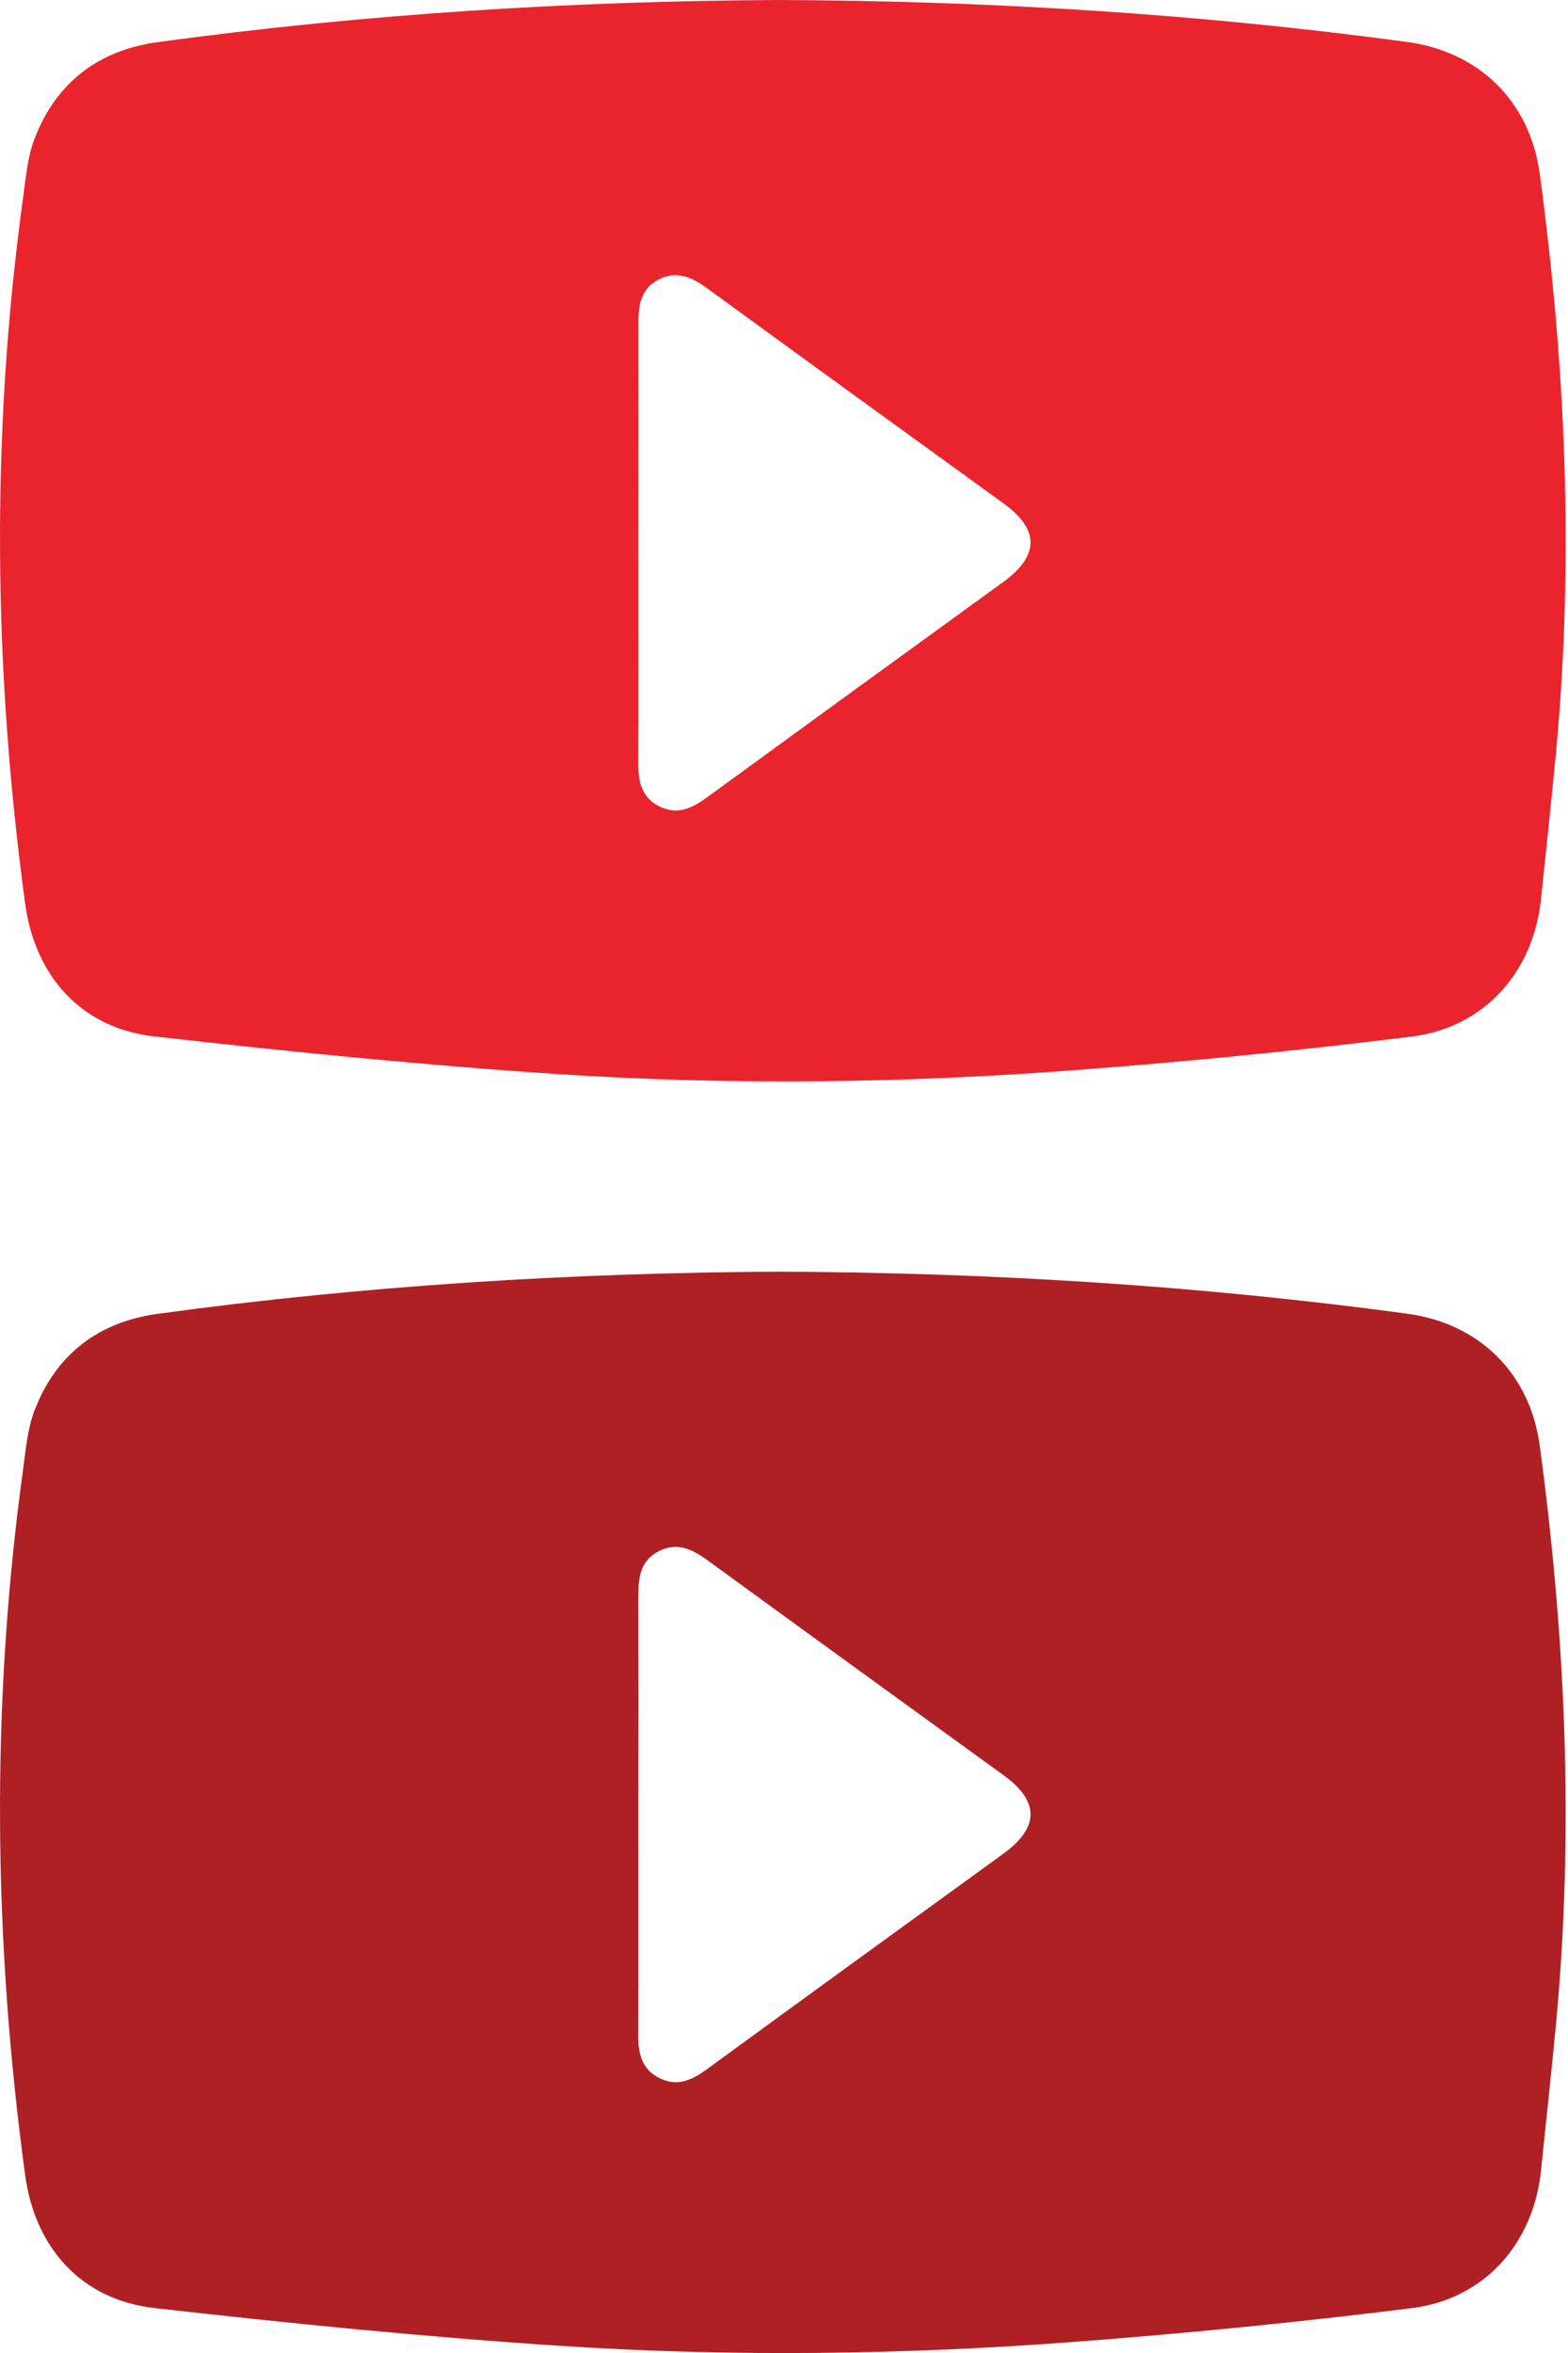 <?xml version="1.0" encoding="utf-8"?>
<!-- Generator: Adobe Illustrator 16.0.0, SVG Export Plug-In . SVG Version: 6.00 Build 0)  -->
<!DOCTYPE svg PUBLIC "-//W3C//DTD SVG 1.1//EN" "http://www.w3.org/Graphics/SVG/1.1/DTD/svg11.dtd">
<svg version="1.1" id="Layer_1" xmlns="http://www.w3.org/2000/svg" xmlns:xlink="http://www.w3.org/1999/xlink" x="0px" y="0px"
	 width="16px" height="24px" viewBox="0 0 16 24" enable-background="new 0 0 16 24" xml:space="preserve">
<g>
	<path fill-rule="evenodd" clip-rule="evenodd" fill="#EA242D" d="M7.941,0c2.148,0.008,4.288,0.14,6.417,0.428
		c0.729,0.098,1.253,0.6,1.354,1.347c0.264,1.961,0.351,3.93,0.165,5.904c-0.047,0.499-0.102,0.997-0.153,1.494
		c-0.078,0.742-0.578,1.308-1.322,1.4c-1.119,0.139-2.243,0.251-3.367,0.337c-1.776,0.138-3.557,0.162-5.334,0.046
		c-1.379-0.091-2.755-0.23-4.128-0.385c-0.738-0.083-1.215-0.609-1.316-1.352c-0.325-2.398-0.352-4.798-0.022-7.198
		c0.028-0.207,0.045-0.422,0.12-0.613c0.222-0.571,0.654-0.897,1.26-0.979C3.713,0.143,5.823,0.011,7.941,0z M6.514,5.534
		c0,0.755,0.002,1.51-0.001,2.265c0,0.184,0.04,0.341,0.22,0.428c0.181,0.088,0.329,0.016,0.477-0.091
		c1.008-0.735,2.018-1.469,3.029-2.201c0.364-0.265,0.371-0.53,0.007-0.796C9.234,4.407,8.224,3.675,7.215,2.94
		c-0.154-0.112-0.31-0.186-0.497-0.088C6.54,2.946,6.514,3.11,6.514,3.291C6.516,4.039,6.515,4.786,6.514,5.534z"/>
</g>
<g>
	<path fill-rule="evenodd" clip-rule="evenodd" fill="#AE2024" d="M7.941,12.971c2.148,0.008,4.288,0.14,6.417,0.428
		c0.729,0.098,1.253,0.6,1.354,1.348c0.264,1.961,0.351,3.93,0.165,5.903c-0.047,0.499-0.102,0.997-0.153,1.494
		c-0.078,0.741-0.578,1.308-1.322,1.399c-1.119,0.139-2.243,0.252-3.367,0.338c-1.776,0.137-3.557,0.162-5.334,0.045
		c-1.379-0.091-2.755-0.229-4.128-0.385c-0.738-0.084-1.215-0.609-1.316-1.352c-0.325-2.398-0.352-4.798-0.022-7.197
		c0.028-0.207,0.045-0.422,0.12-0.613c0.222-0.571,0.654-0.897,1.26-0.979C3.713,13.113,5.823,12.982,7.941,12.971z M6.514,18.504
		c0,0.756,0.002,1.51-0.001,2.266c0,0.184,0.04,0.341,0.22,0.428c0.181,0.089,0.329,0.017,0.477-0.09
		c1.008-0.736,2.018-1.469,3.029-2.201c0.364-0.266,0.371-0.53,0.007-0.796c-1.011-0.733-2.021-1.464-3.03-2.199
		c-0.154-0.112-0.31-0.186-0.497-0.089c-0.179,0.094-0.205,0.258-0.205,0.439C6.516,17.01,6.515,17.757,6.514,18.504z"/>
</g>
</svg>
